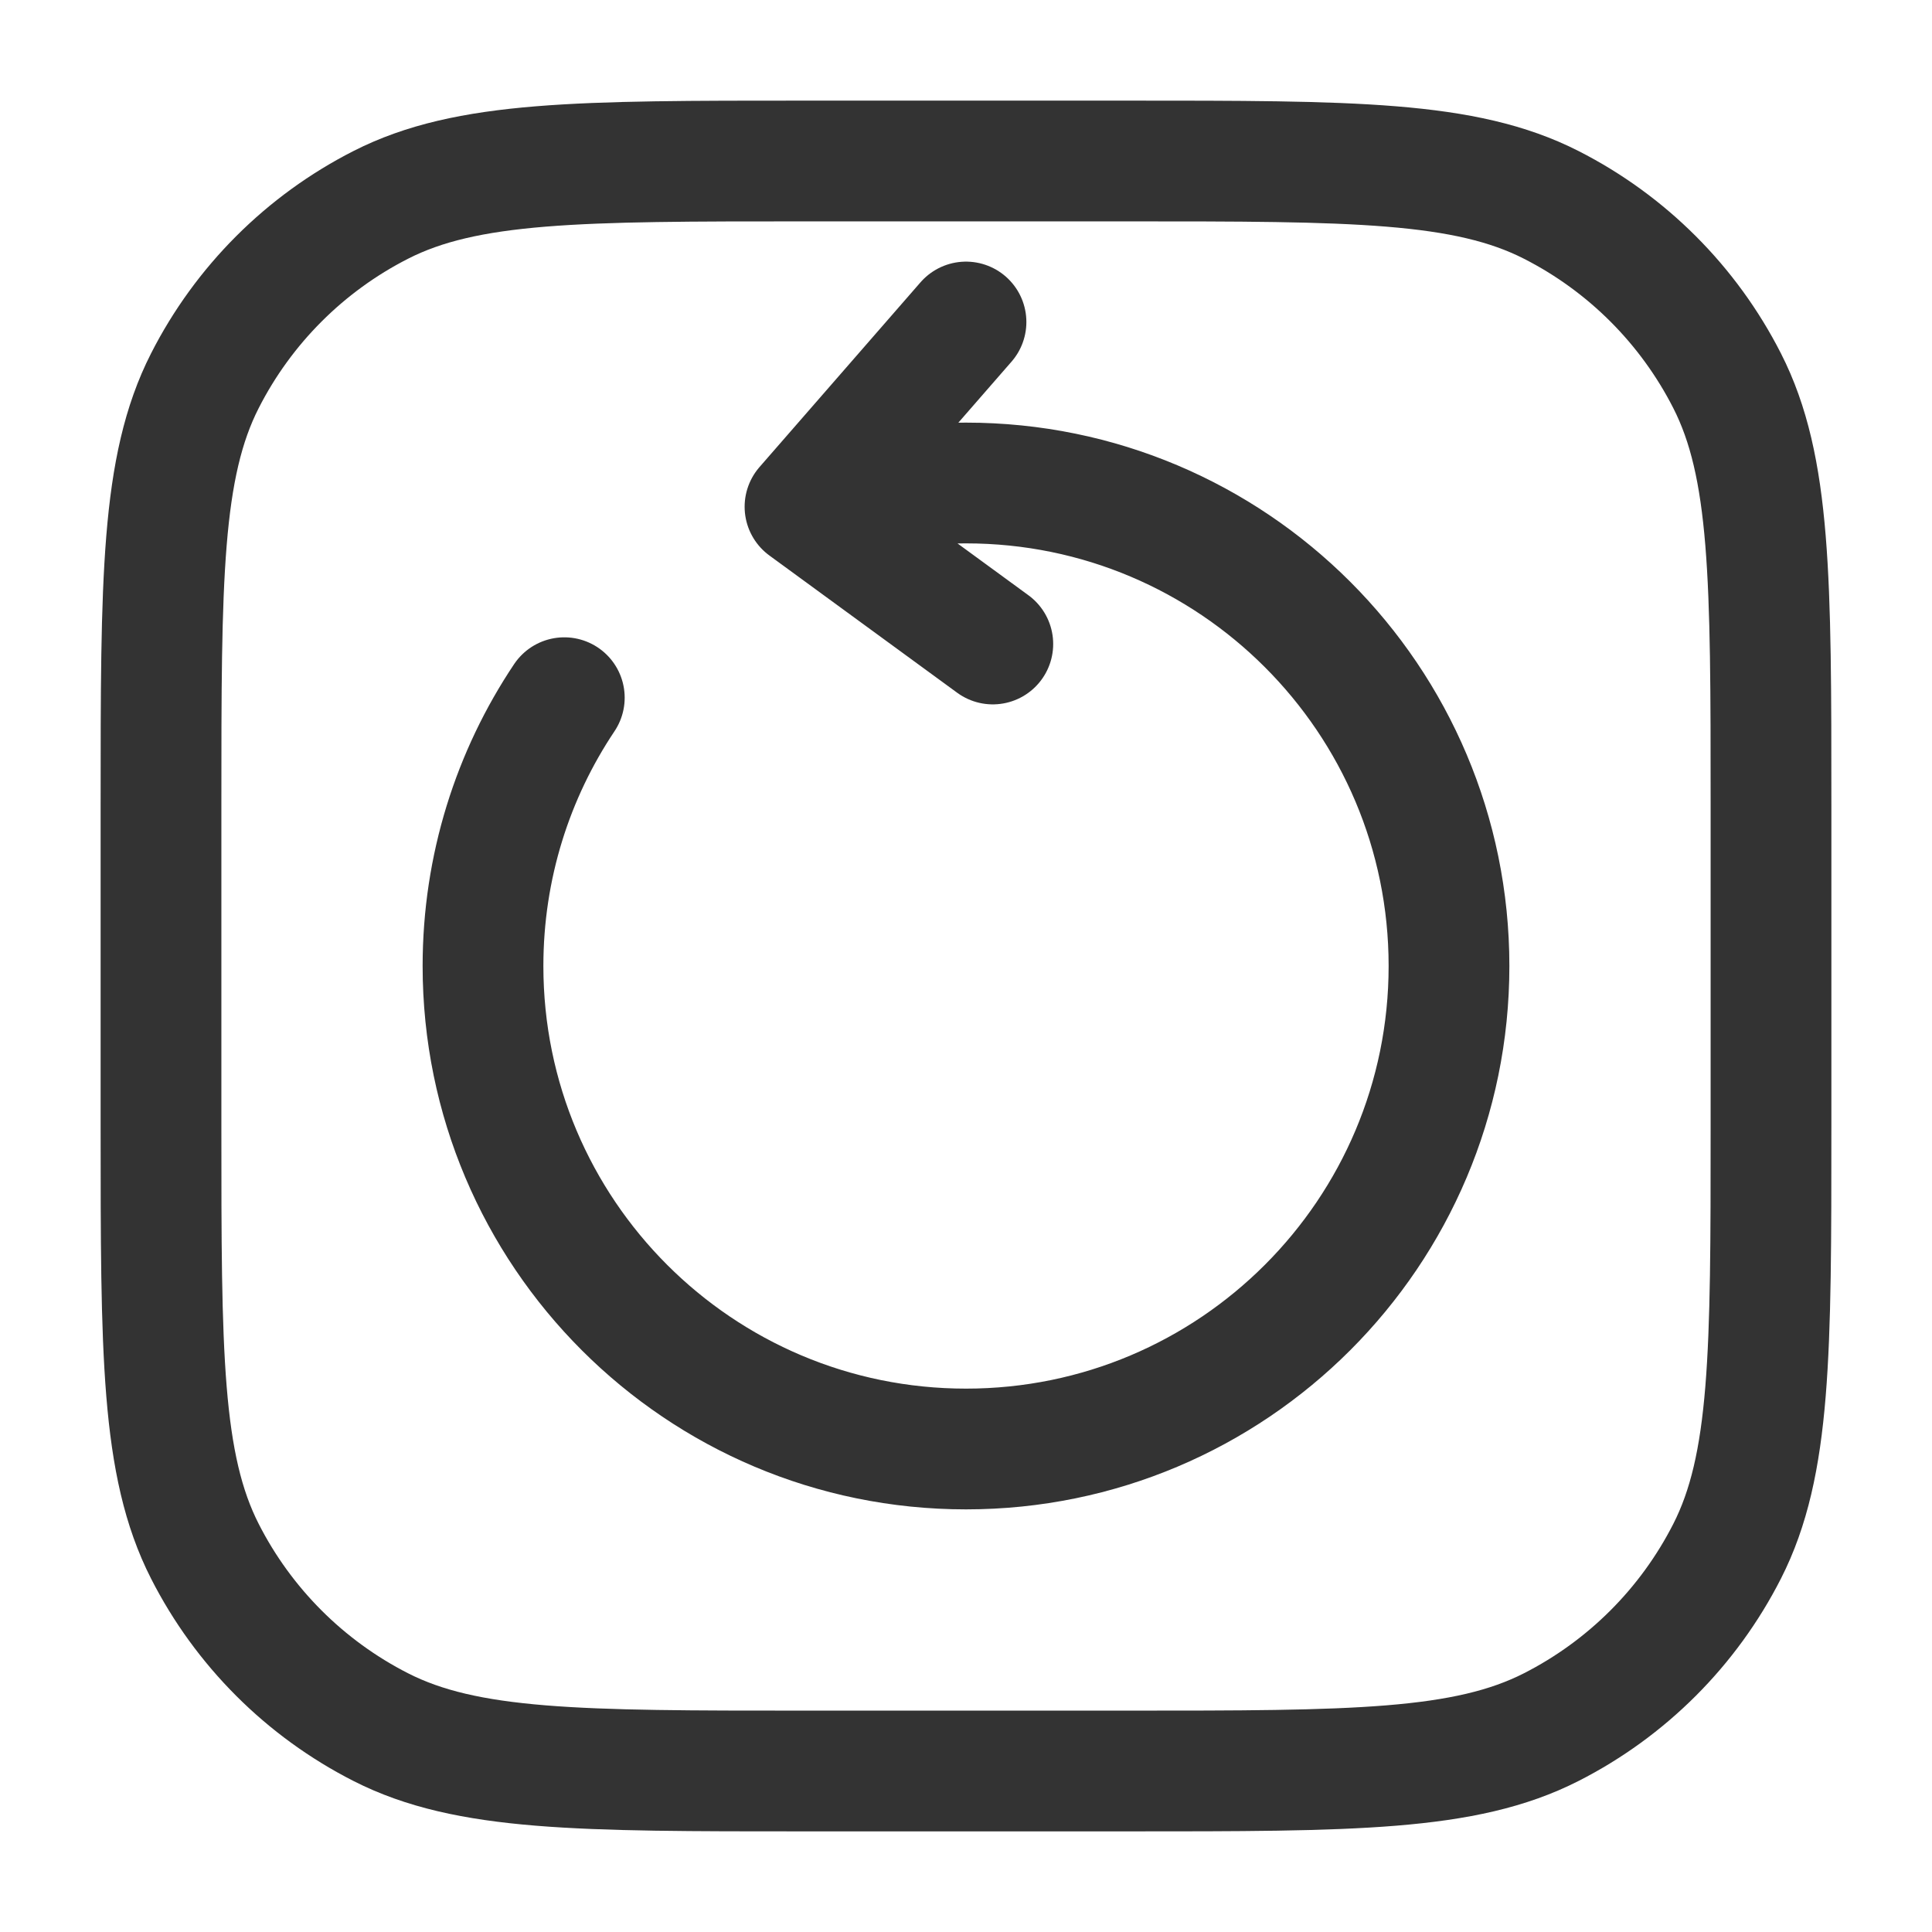 <svg width="24" height="24" viewBox="0 0 24 24" fill="none" xmlns="http://www.w3.org/2000/svg">
<g id="replay-rec">
<path id="Vector" d="M10 6.295C10.599 6.112 11.266 6 12 6C15.314 6 18 8.686 18 12C18 15.314 15.314 18 12 18C8.686 18 6 15.314 6 12C6 10.767 6.372 9.62 7.01 8.667M10 6.295L12 4M10 6.295L12.333 8M10 22H14C16.8 22 18.2 22 19.27 21.455C20.211 20.976 20.976 20.211 21.455 19.27C22 18.2 22 16.8 22 14V10C22 7.2 22 5.8 21.455 4.73C20.976 3.789 20.211 3.024 19.27 2.545C18.2 2 16.8 2 14 2H10C7.2 2 5.8 2 4.73 2.545C3.789 3.024 3.024 3.789 2.545 4.73C2 5.8 2 7.2 2 10V14C2 16.8 2 18.2 2.545 19.27C3.024 20.211 3.789 20.976 4.73 21.455C5.8 22 7.2 22 10 22Z" stroke="#333333" stroke-width="1.5" stroke-linecap="round" stroke-linejoin="round"/>
</g>
</svg>
